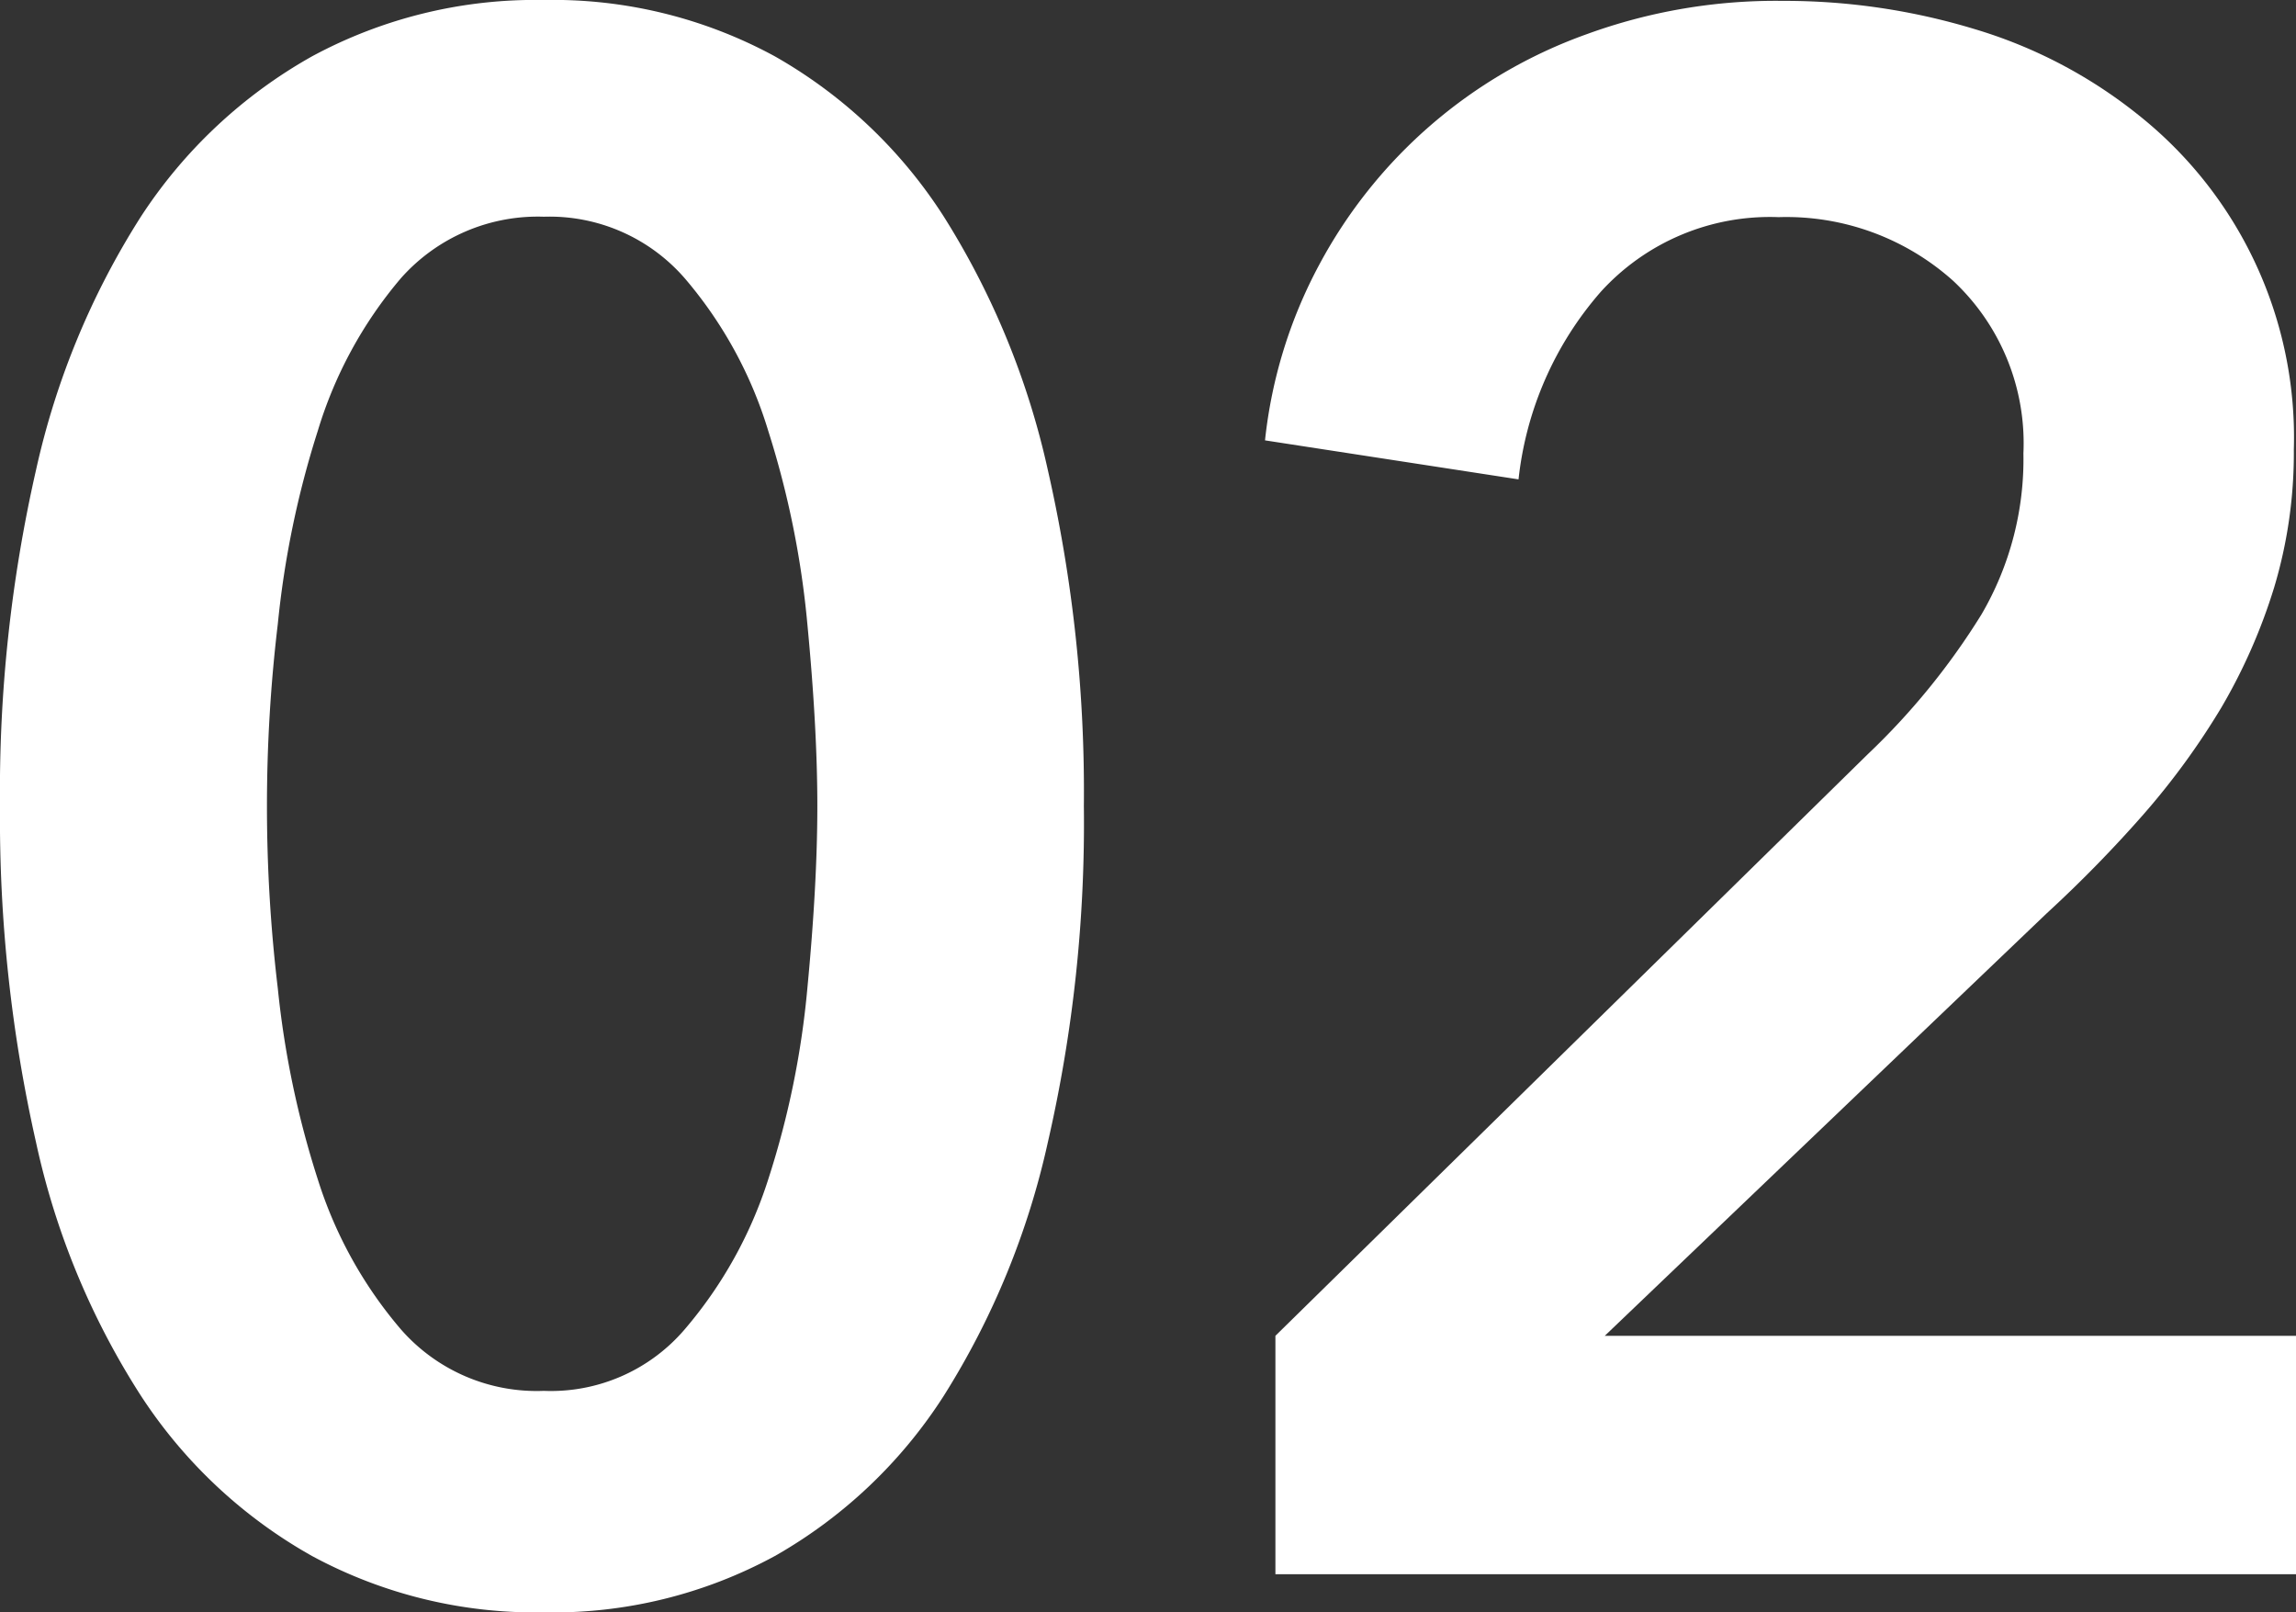 <svg xmlns="http://www.w3.org/2000/svg" width="52.98" height="37.2" viewBox="0 0 52.98 37.2"><rect x="0" y="0" width="52.98" height="37.2" fill="#333333" stroke="none"/><defs><style>.a{fill:#fff;}</style></defs><g transform="translate(-6821.96 -1907.5)"><path class="a" d="M33.97,65.67a32.832,32.832,0,0,1-.83,7.75,18.383,18.383,0,0,1-2.4,5.85,11.185,11.185,0,0,1-3.9,3.7,10.709,10.709,0,0,1-5.33,1.3,10.839,10.839,0,0,1-5.35-1.3,11.325,11.325,0,0,1-3.95-3.7,17.734,17.734,0,0,1-2.42-5.85,33.916,33.916,0,0,1-.83-7.75,33.365,33.365,0,0,1,.83-7.75,18.169,18.169,0,0,1,2.42-5.85,11.325,11.325,0,0,1,3.95-3.7,10.839,10.839,0,0,1,5.35-1.3,10.709,10.709,0,0,1,5.33,1.3,11.185,11.185,0,0,1,3.9,3.7,18.383,18.383,0,0,1,2.4,5.85A33.365,33.365,0,0,1,33.97,65.67Zm-6.15,0c0-1.23-.08-2.63-.23-4.2a21.019,21.019,0,0,0-.9-4.45,9.758,9.758,0,0,0-1.93-3.53,4.13,4.13,0,0,0-3.25-1.42,4.219,4.219,0,0,0-3.3,1.42,9.81,9.81,0,0,0-1.92,3.53,21.669,21.669,0,0,0-.92,4.45,35.4,35.4,0,0,0,0,8.4,21.43,21.43,0,0,0,.92,4.4,9.873,9.873,0,0,0,1.92,3.47,4.163,4.163,0,0,0,3.3,1.42,4.06,4.06,0,0,0,3.25-1.42,9.979,9.979,0,0,0,1.93-3.47,20.182,20.182,0,0,0,.9-4.4C27.74,68.3,27.82,66.9,27.82,65.67Z" transform="translate(6813 1860.43)"/><path class="a" d="M38.41,77.87l13.65-13.4a16.191,16.191,0,0,0,2.62-3.22,7.094,7.094,0,0,0,.97-3.72,5.127,5.127,0,0,0-1.62-3.98A5.767,5.767,0,0,0,50,52.08a5.27,5.27,0,0,0-4.1,1.72A7.859,7.859,0,0,0,44,58.13l-5.85-.9a11.017,11.017,0,0,1,1.25-4.05,11.318,11.318,0,0,1,6.17-5.32,12.748,12.748,0,0,1,4.53-.77,15.1,15.1,0,0,1,4.42.65,11.111,11.111,0,0,1,3.78,1.98,9.5,9.5,0,0,1,3.59,7.72,10.8,10.8,0,0,1-.45,3.17,13.034,13.034,0,0,1-1.22,2.78,17.112,17.112,0,0,1-1.8,2.47,29.82,29.82,0,0,1-2.23,2.28l-10.2,9.75H61.94v5.5H38.39v-5.5Z" transform="translate(6813 1860.43)"/></g></svg>